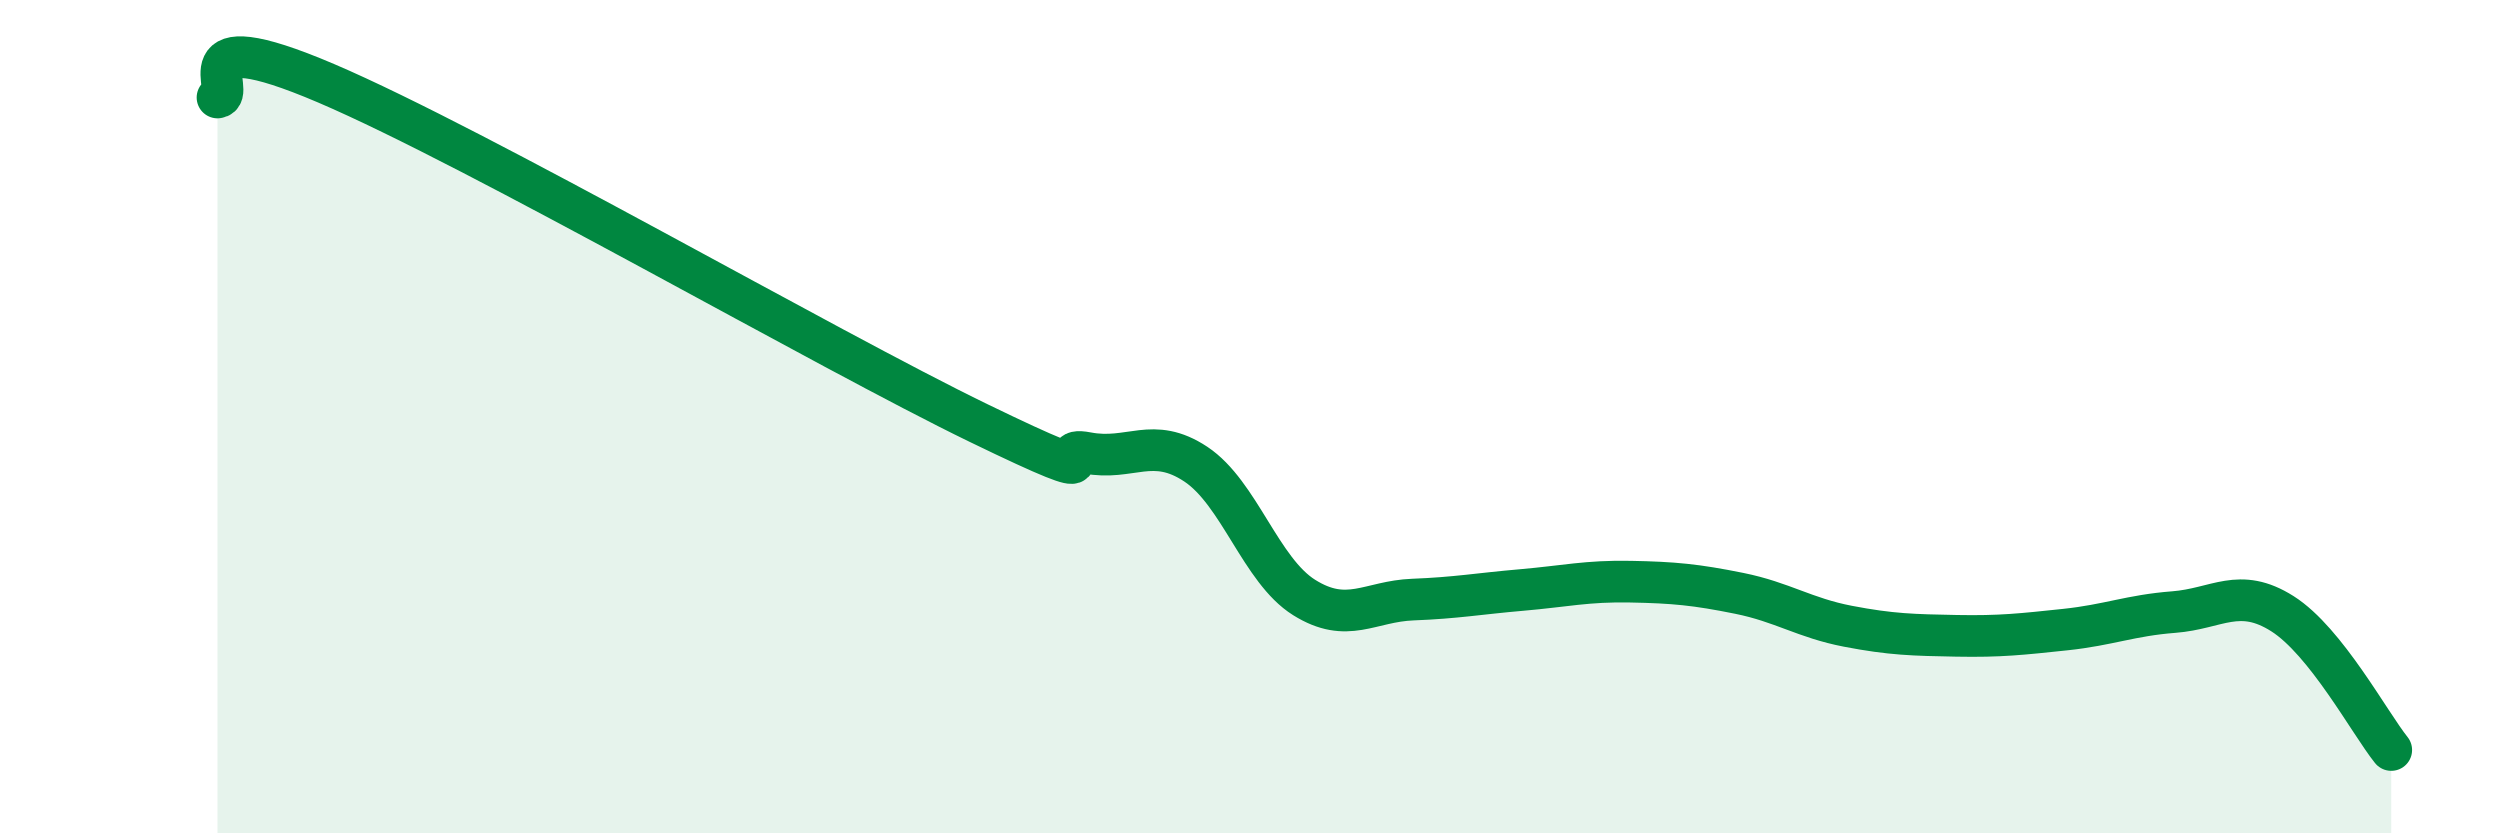 
    <svg width="60" height="20" viewBox="0 0 60 20" xmlns="http://www.w3.org/2000/svg">
      <path
        d="M 5.22,2.34 C 5.74,2.27 4.18,0.44 7.83,2 C 11.48,3.56 19.83,8.38 23.48,10.15 C 27.13,11.92 25.05,10.67 26.09,10.87 C 27.13,11.07 27.66,10.45 28.7,11.14 C 29.74,11.83 30.26,13.69 31.3,14.34 C 32.34,14.99 32.87,14.43 33.91,14.39 C 34.95,14.35 35.48,14.25 36.52,14.16 C 37.56,14.07 38.09,13.94 39.13,13.96 C 40.17,13.98 40.7,14.03 41.74,14.24 C 42.78,14.45 43.31,14.83 44.35,15.03 C 45.39,15.23 45.92,15.24 46.96,15.26 C 48,15.28 48.53,15.22 49.57,15.11 C 50.61,15 51.13,14.77 52.17,14.69 C 53.21,14.61 53.74,14.07 54.78,14.73 C 55.82,15.39 56.87,17.35 57.39,18L57.39 20L5.22 20Z"
        fill="#008740"
        opacity="0.1"
        stroke-linecap="round"
        stroke-linejoin="round"
      />
      <path
        d="M 5.22,2.34 C 5.74,2.27 4.18,0.44 7.83,2 C 11.48,3.56 19.83,8.38 23.48,10.15 C 27.13,11.92 25.05,10.67 26.09,10.87 C 27.13,11.07 27.66,10.45 28.7,11.14 C 29.74,11.83 30.26,13.69 31.3,14.34 C 32.34,14.99 32.87,14.43 33.91,14.39 C 34.95,14.35 35.48,14.25 36.52,14.16 C 37.56,14.07 38.09,13.94 39.13,13.96 C 40.17,13.98 40.7,14.03 41.74,14.24 C 42.78,14.45 43.31,14.83 44.35,15.03 C 45.39,15.23 45.92,15.24 46.96,15.26 C 48,15.28 48.53,15.22 49.57,15.11 C 50.61,15 51.13,14.77 52.17,14.69 C 53.21,14.61 53.74,14.07 54.78,14.73 C 55.82,15.39 56.87,17.35 57.39,18"
        stroke="#008740"
        stroke-width="1"
        fill="none"
        stroke-linecap="round"
        stroke-linejoin="round"
      />
    </svg>
  